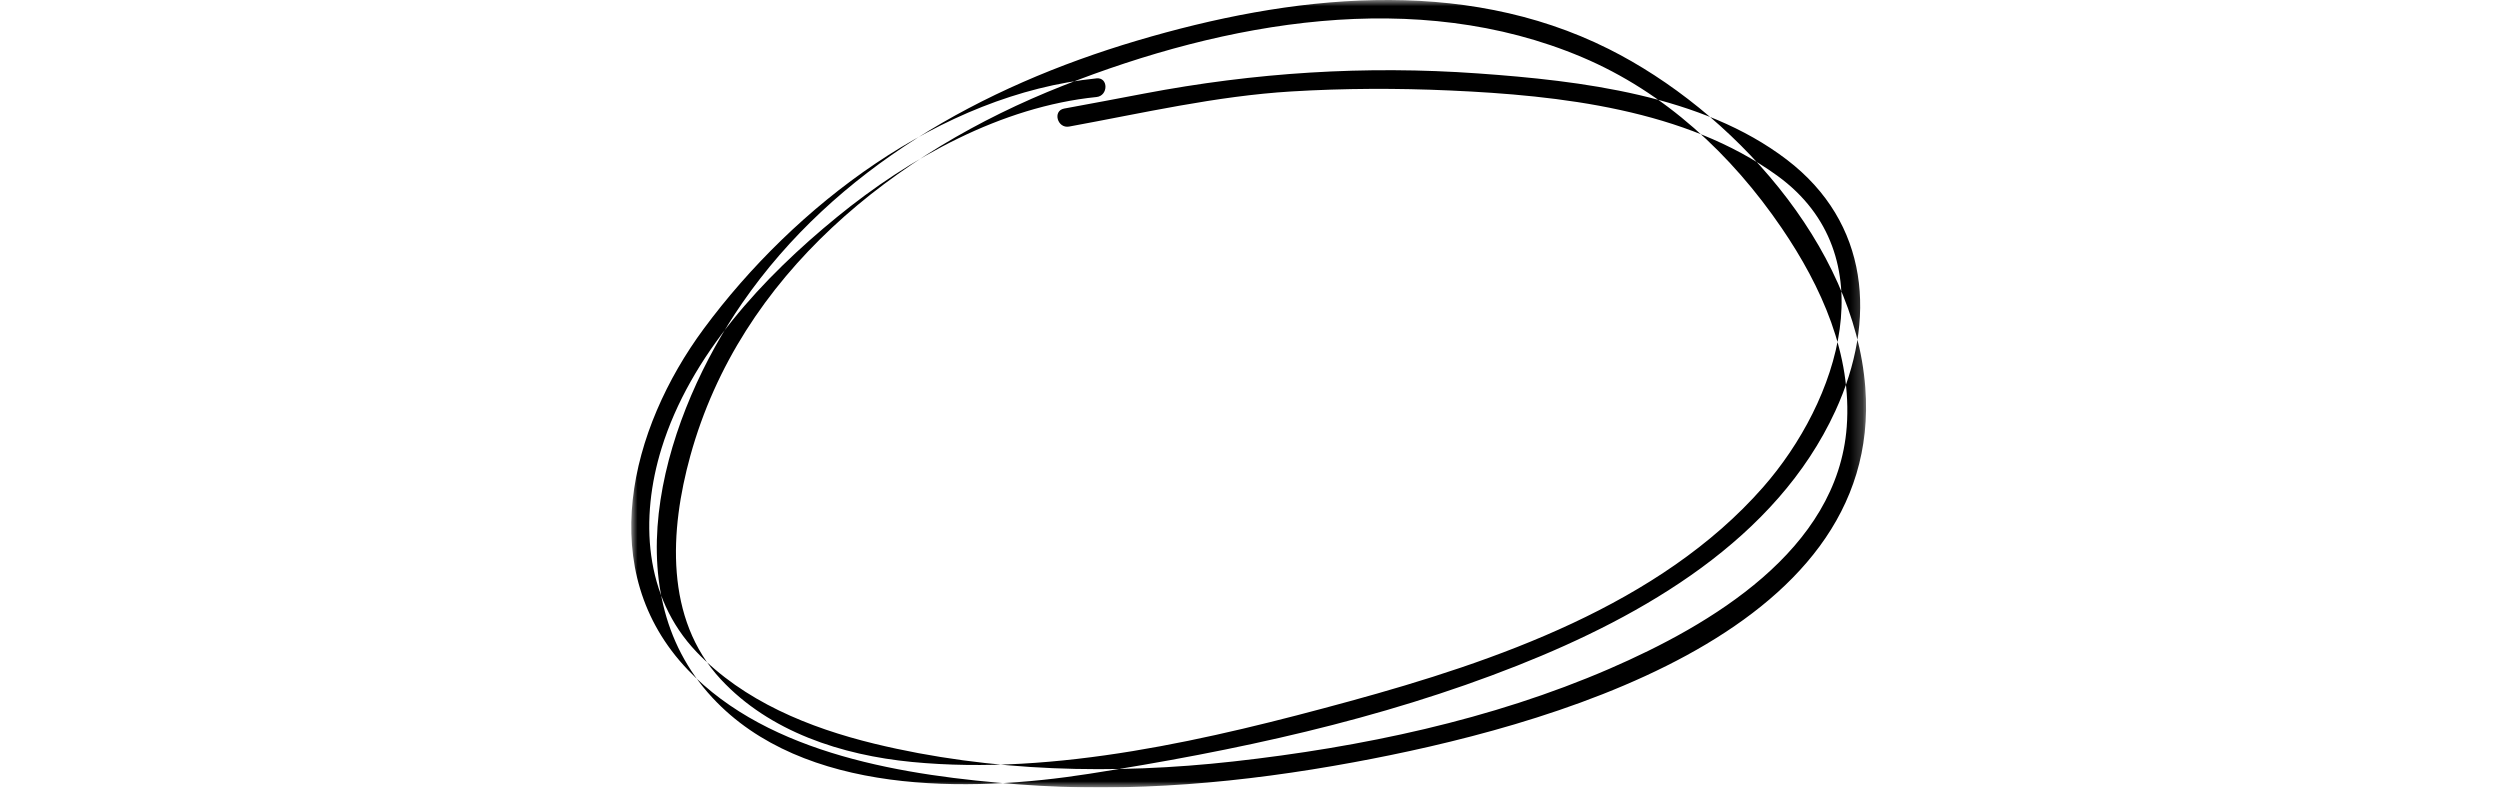 <?xml version="1.0" encoding="UTF-8"?>
<svg xwidth="99px" width="200px" height="63px" viewBox="0 0 99 63" version="1.1" xmlns="http://www.w3.org/2000/svg" xmlns:xlink="http://www.w3.org/1999/xlink">
    <title>36A7124B-71A5-4132-AC31-F7FC242DCBE9</title>
    <defs>
        <polygon id="path-1" points="0 0 98.785 0 98.785 62.995 0 62.995"></polygon>
    </defs>
    <g id="Page-1" stroke="none" stroke-width="1" fill="none" fill-rule="evenodd">
        <g id="About---Desktop" transform="translate(-80, -114)">
            <g id="about-circle" transform="translate(80, 114)">
                <mask id="mask-2" fill="white">
                    <use xlink:href="#path-1"></use>
                </mask>
                <g id="Clip-2"></g>
                <path d="M37.222,6.269 C24.732,7.535 13.066,16.478 5.804,26.297 C-0.108,34.293 -3.022,45.686 4.533,53.593 C11.052,60.418 22.064,62.071 30.999,62.752 C39.97,63.439 48.958,62.614 57.786,60.984 C72.716,58.23 100.251,50.92 98.724,31.001 C97.847,19.585 87.999,8.829 78.197,3.919 C66.384,-1.996 52.667,-0.372 40.454,3.253 C28.056,6.933 16.353,13.432 8.874,24.249 C2.824,33.003 -1.712,46.988 6.501,55.824 C13.757,63.63 27.003,63.414 36.624,61.905 C48.281,60.076 59.882,57.604 70.884,53.25 C80.978,49.255 91.603,43.146 96.326,32.88 C99.681,25.585 99.05,17.81 92.437,12.767 C85.66,7.598 75.97,6.461 67.743,5.874 C58.699,5.23 49.894,5.798 41.007,7.49 C38.884,7.895 36.759,8.296 34.634,8.685 C33.687,8.859 34.091,10.298 35.031,10.125 C40.949,9.042 46.798,7.681 52.812,7.316 C57.034,7.061 61.275,7.049 65.501,7.239 C74.279,7.632 84.361,8.747 91.683,14.056 C100.48,20.437 96.577,32.113 90.538,38.987 C82.294,48.373 69.138,52.909 57.451,56.105 C46.363,59.137 33.984,62.076 22.443,60.956 C16.851,60.413 11.074,58.552 7.167,54.349 C2.656,49.495 3.087,42.404 4.724,36.471 C8.738,21.929 21.031,12.171 34.542,6.854 C47.542,1.74 62.773,-1.044 76.058,4.572 C82.677,7.369 88.021,12.357 92.033,18.24 C95.226,22.925 97.669,28.373 97.238,34.15 C96.499,44.023 86.349,49.996 78.255,53.502 C68.8,57.598 58.378,59.777 48.173,60.917 C38.652,61.982 28.779,61.763 19.445,59.495 C14.238,58.228 8.988,56.095 5.226,52.158 C1.011,47.746 0.699,41.44 2.423,35.868 C4.73,28.421 10.546,22.195 16.451,17.371 C22.294,12.595 29.611,8.534 37.222,7.762 C38.171,7.665 38.181,6.171 37.222,6.269" id="Fill-1" fill="#000000" mask="url(#mask-2)"></path>
            </g>
        </g>
    </g>
</svg>